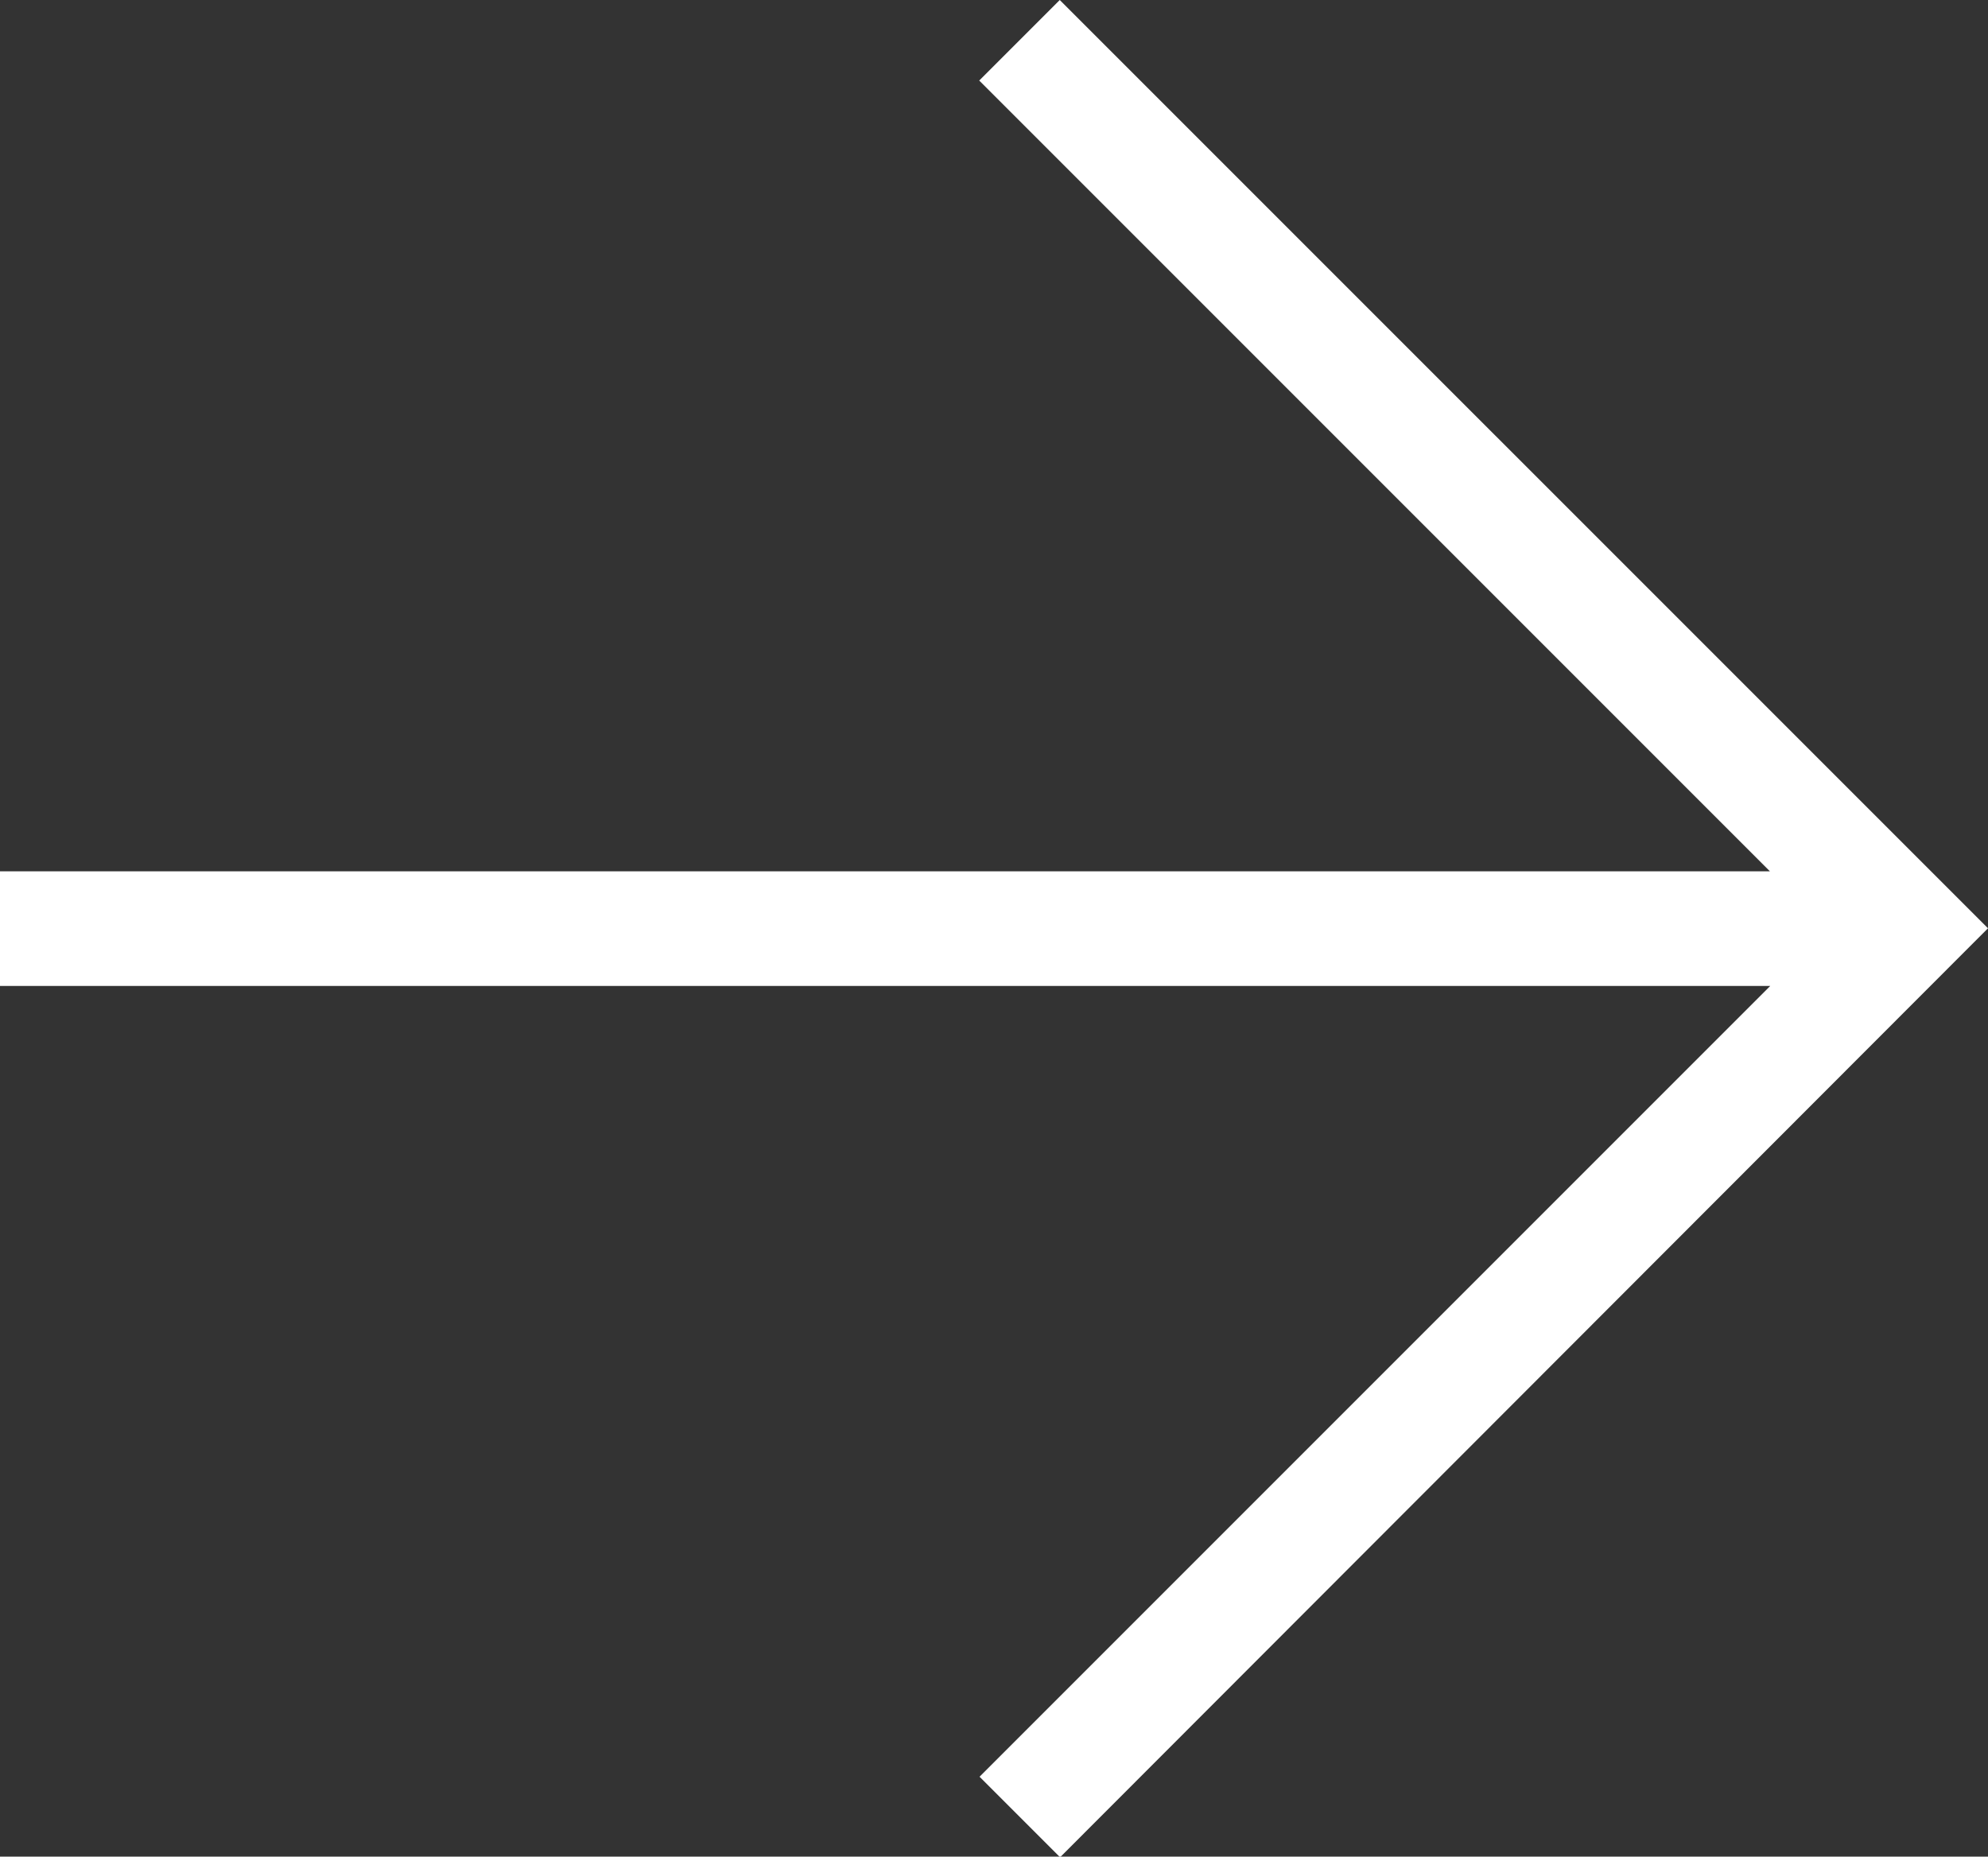<svg xmlns="http://www.w3.org/2000/svg" width="24.687" height="23.053" viewBox="0 0 24.687 23.053">
  <rect x="0" y="0" width="24.687" height="23.053" fill="#333333" stroke="none"/>
  <path id="Path_138" data-name="Path 138" d="M13.16,0l-1,1,9.819,9.819H0v1.423H21.983l-9.819,9.819,1,1L24.687,11.526Z" transform="translate(0 0)" fill="#fff"/>
</svg>
